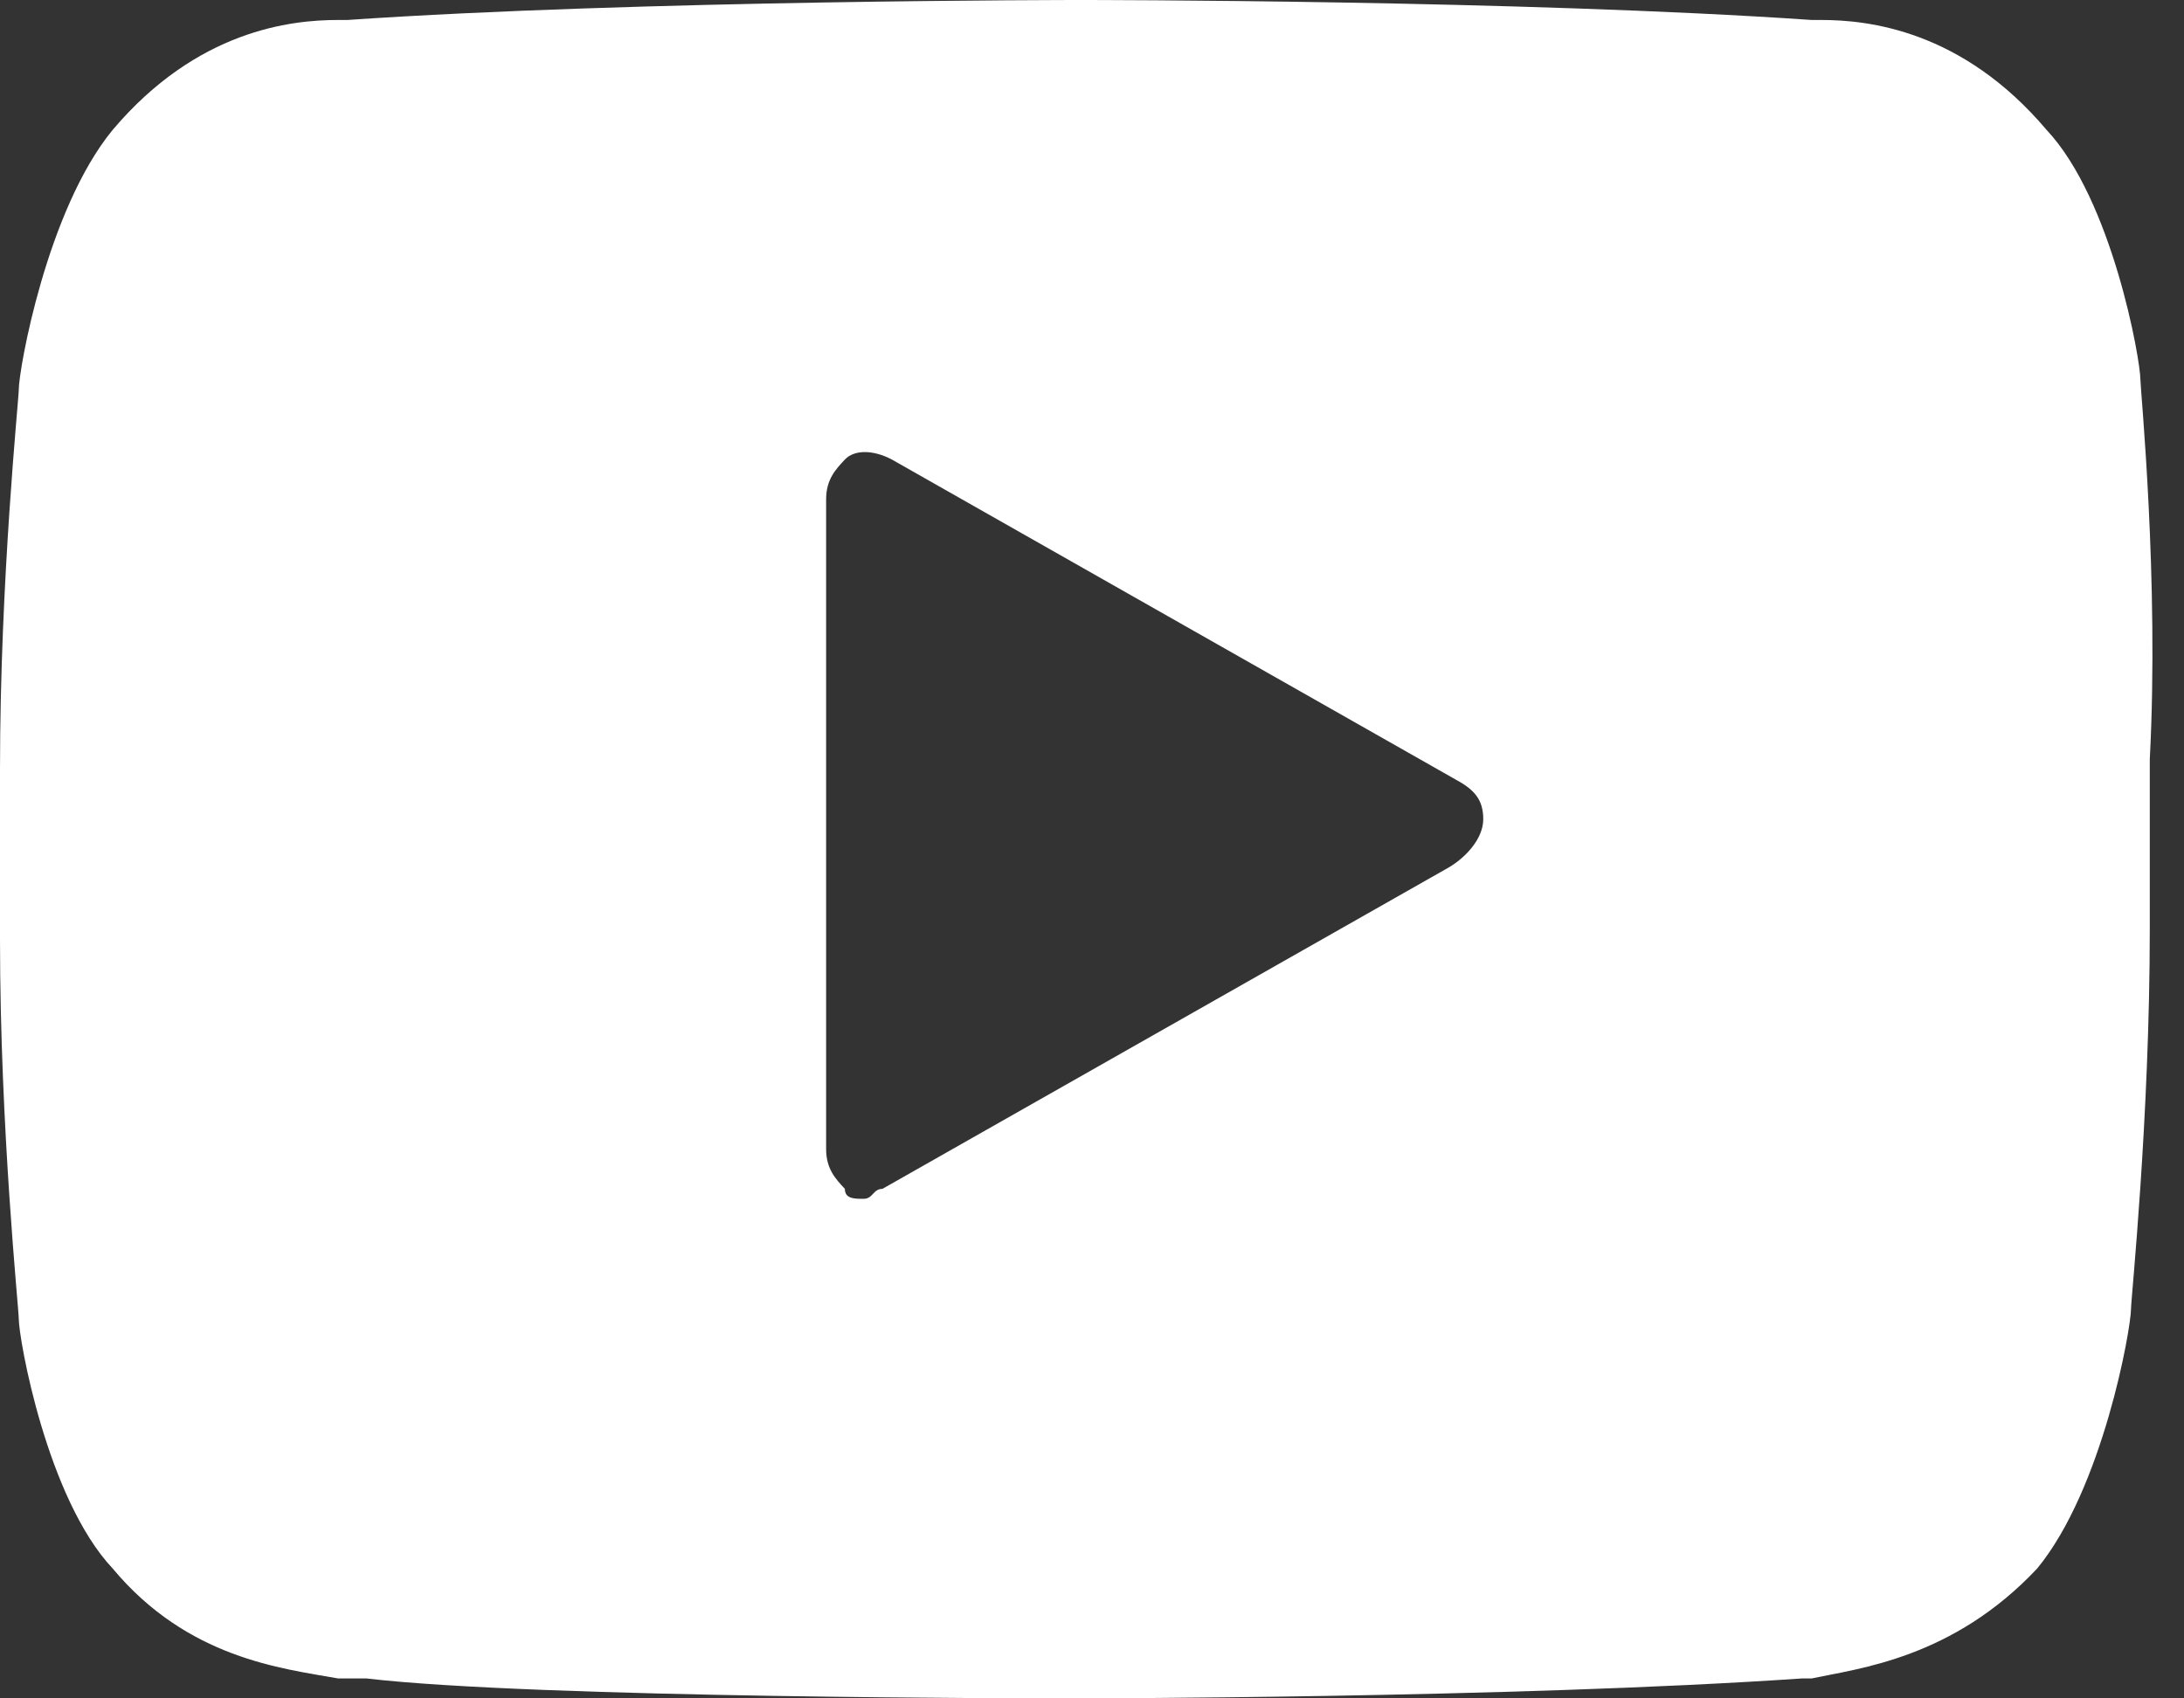 <svg width="27" height="21" viewBox="0 0 27 21" fill="none" xmlns="http://www.w3.org/2000/svg">
<rect x="0" y="0" width="27" height="21" fill="#333333" stroke="none"/>
<path d="M26.461 4.694C26.461 4.447 26.113 2.471 25.301 1.606C24.256 0.371 23.096 0.247 22.515 0.247H22.399C18.802 5.52219e-08 13.463 0 13.347 0C13.347 0 7.892 5.52219e-08 4.294 0.247H4.178C3.598 0.247 2.437 0.371 1.393 1.606C0.58 2.594 0.232 4.571 0.232 4.818C0.232 4.941 0 7.165 0 9.512V11.612C0 13.959 0.232 16.182 0.232 16.306C0.232 16.553 0.58 18.529 1.393 19.394C2.321 20.506 3.482 20.629 4.178 20.753C4.294 20.753 4.41 20.753 4.526 20.753C6.615 21 12.999 21 13.231 21C13.231 21 18.685 21 22.283 20.753H22.399C22.98 20.629 24.14 20.506 25.185 19.394C25.997 18.406 26.345 16.429 26.345 16.182C26.345 16.059 26.577 13.835 26.577 11.488V9.388C26.694 7.165 26.461 4.818 26.461 4.694ZM17.873 10.747L10.909 14.7C10.793 14.7 10.793 14.823 10.677 14.823C10.561 14.823 10.445 14.823 10.445 14.7C10.329 14.576 10.213 14.453 10.213 14.206V6.176C10.213 5.929 10.329 5.806 10.445 5.682C10.561 5.559 10.793 5.559 11.026 5.682L17.989 9.635C18.221 9.759 18.337 9.882 18.337 10.129C18.337 10.377 18.105 10.623 17.873 10.747Z" fill="white"/>
</svg>
